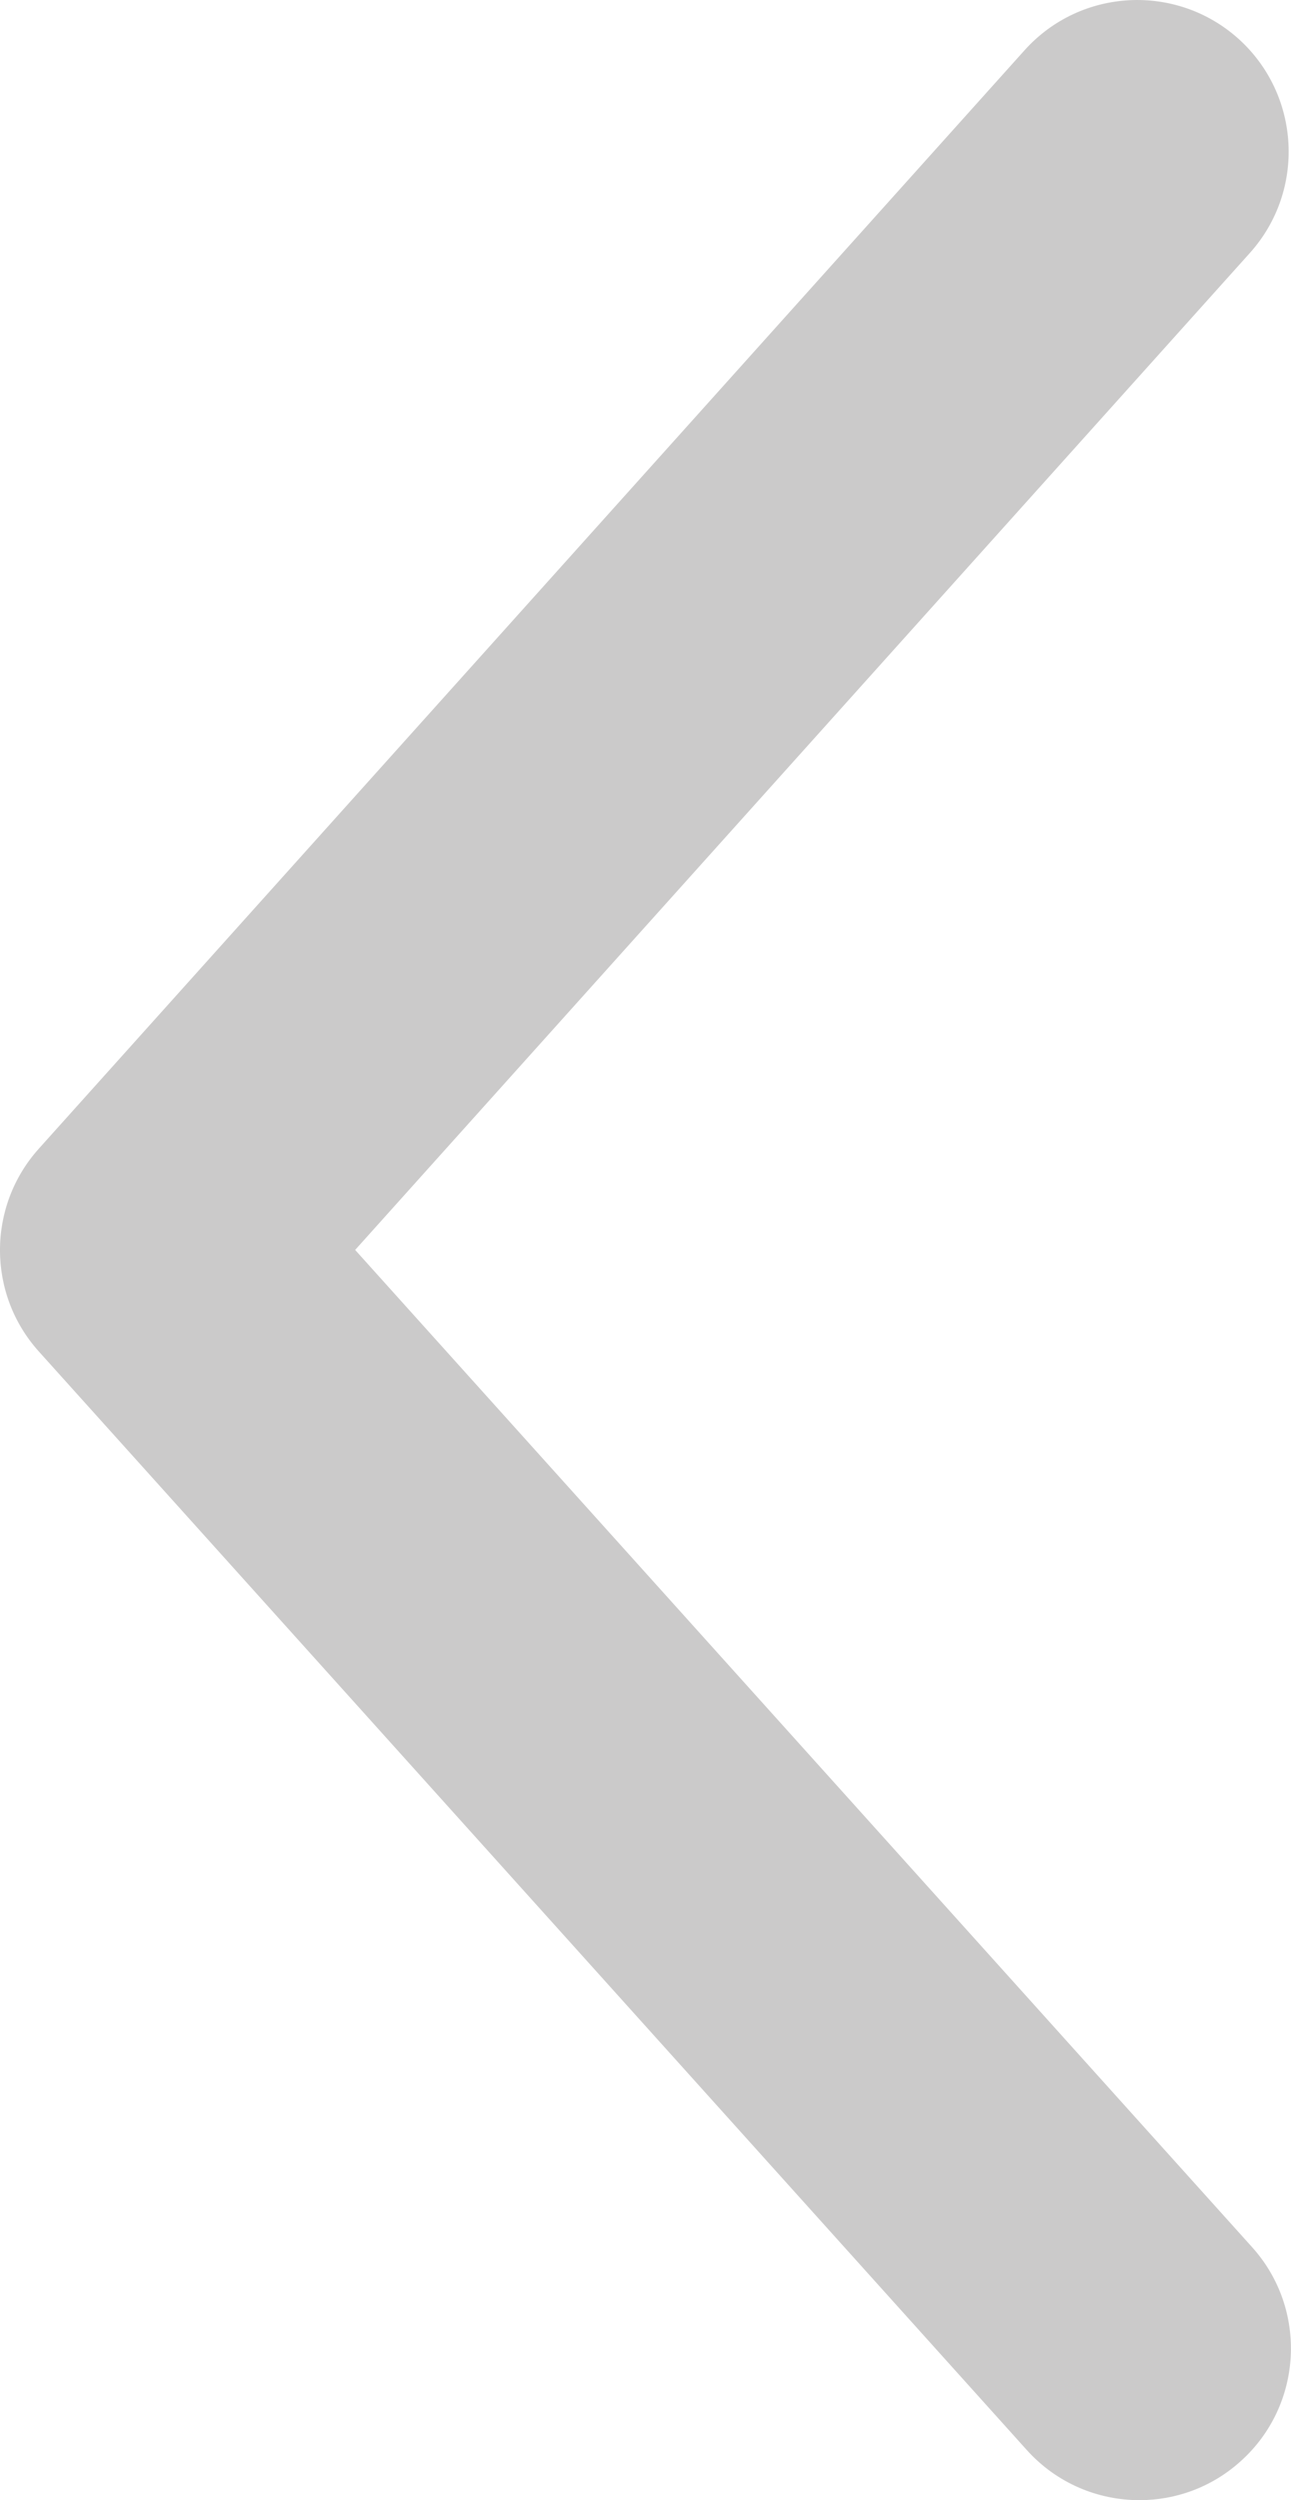 <?xml version="1.0" encoding="utf-8"?>
<!-- Generator: Adobe Illustrator 16.0.0, SVG Export Plug-In . SVG Version: 6.00 Build 0)  -->
<!DOCTYPE svg PUBLIC "-//W3C//DTD SVG 1.1//EN" "http://www.w3.org/Graphics/SVG/1.1/DTD/svg11.dtd">
<svg version="1.1" id="Layer_1" xmlns="http://www.w3.org/2000/svg" xmlns:xlink="http://www.w3.org/1999/xlink" x="0px" y="0px"
	 width="17.041px" height="32.98px" viewBox="0 0 17.041 32.98" enable-background="new 0 0 17.041 32.98" xml:space="preserve">
<g>
	<path fill="#CBCACA" d="M15.041,32.98c0.477,0,0.955-0.17,1.336-0.514c0.822-0.738,0.889-2.004,0.15-2.824L4.688,16.488
		L16.498,3.337c0.738-0.822,0.67-2.086-0.15-2.825c-0.822-0.737-2.086-0.671-2.825,0.152L0.511,15.154
		c-0.682,0.761-0.682,1.915,0.002,2.674l13.04,14.49C13.949,32.758,14.494,32.98,15.041,32.98"/>
</g>
</svg>
